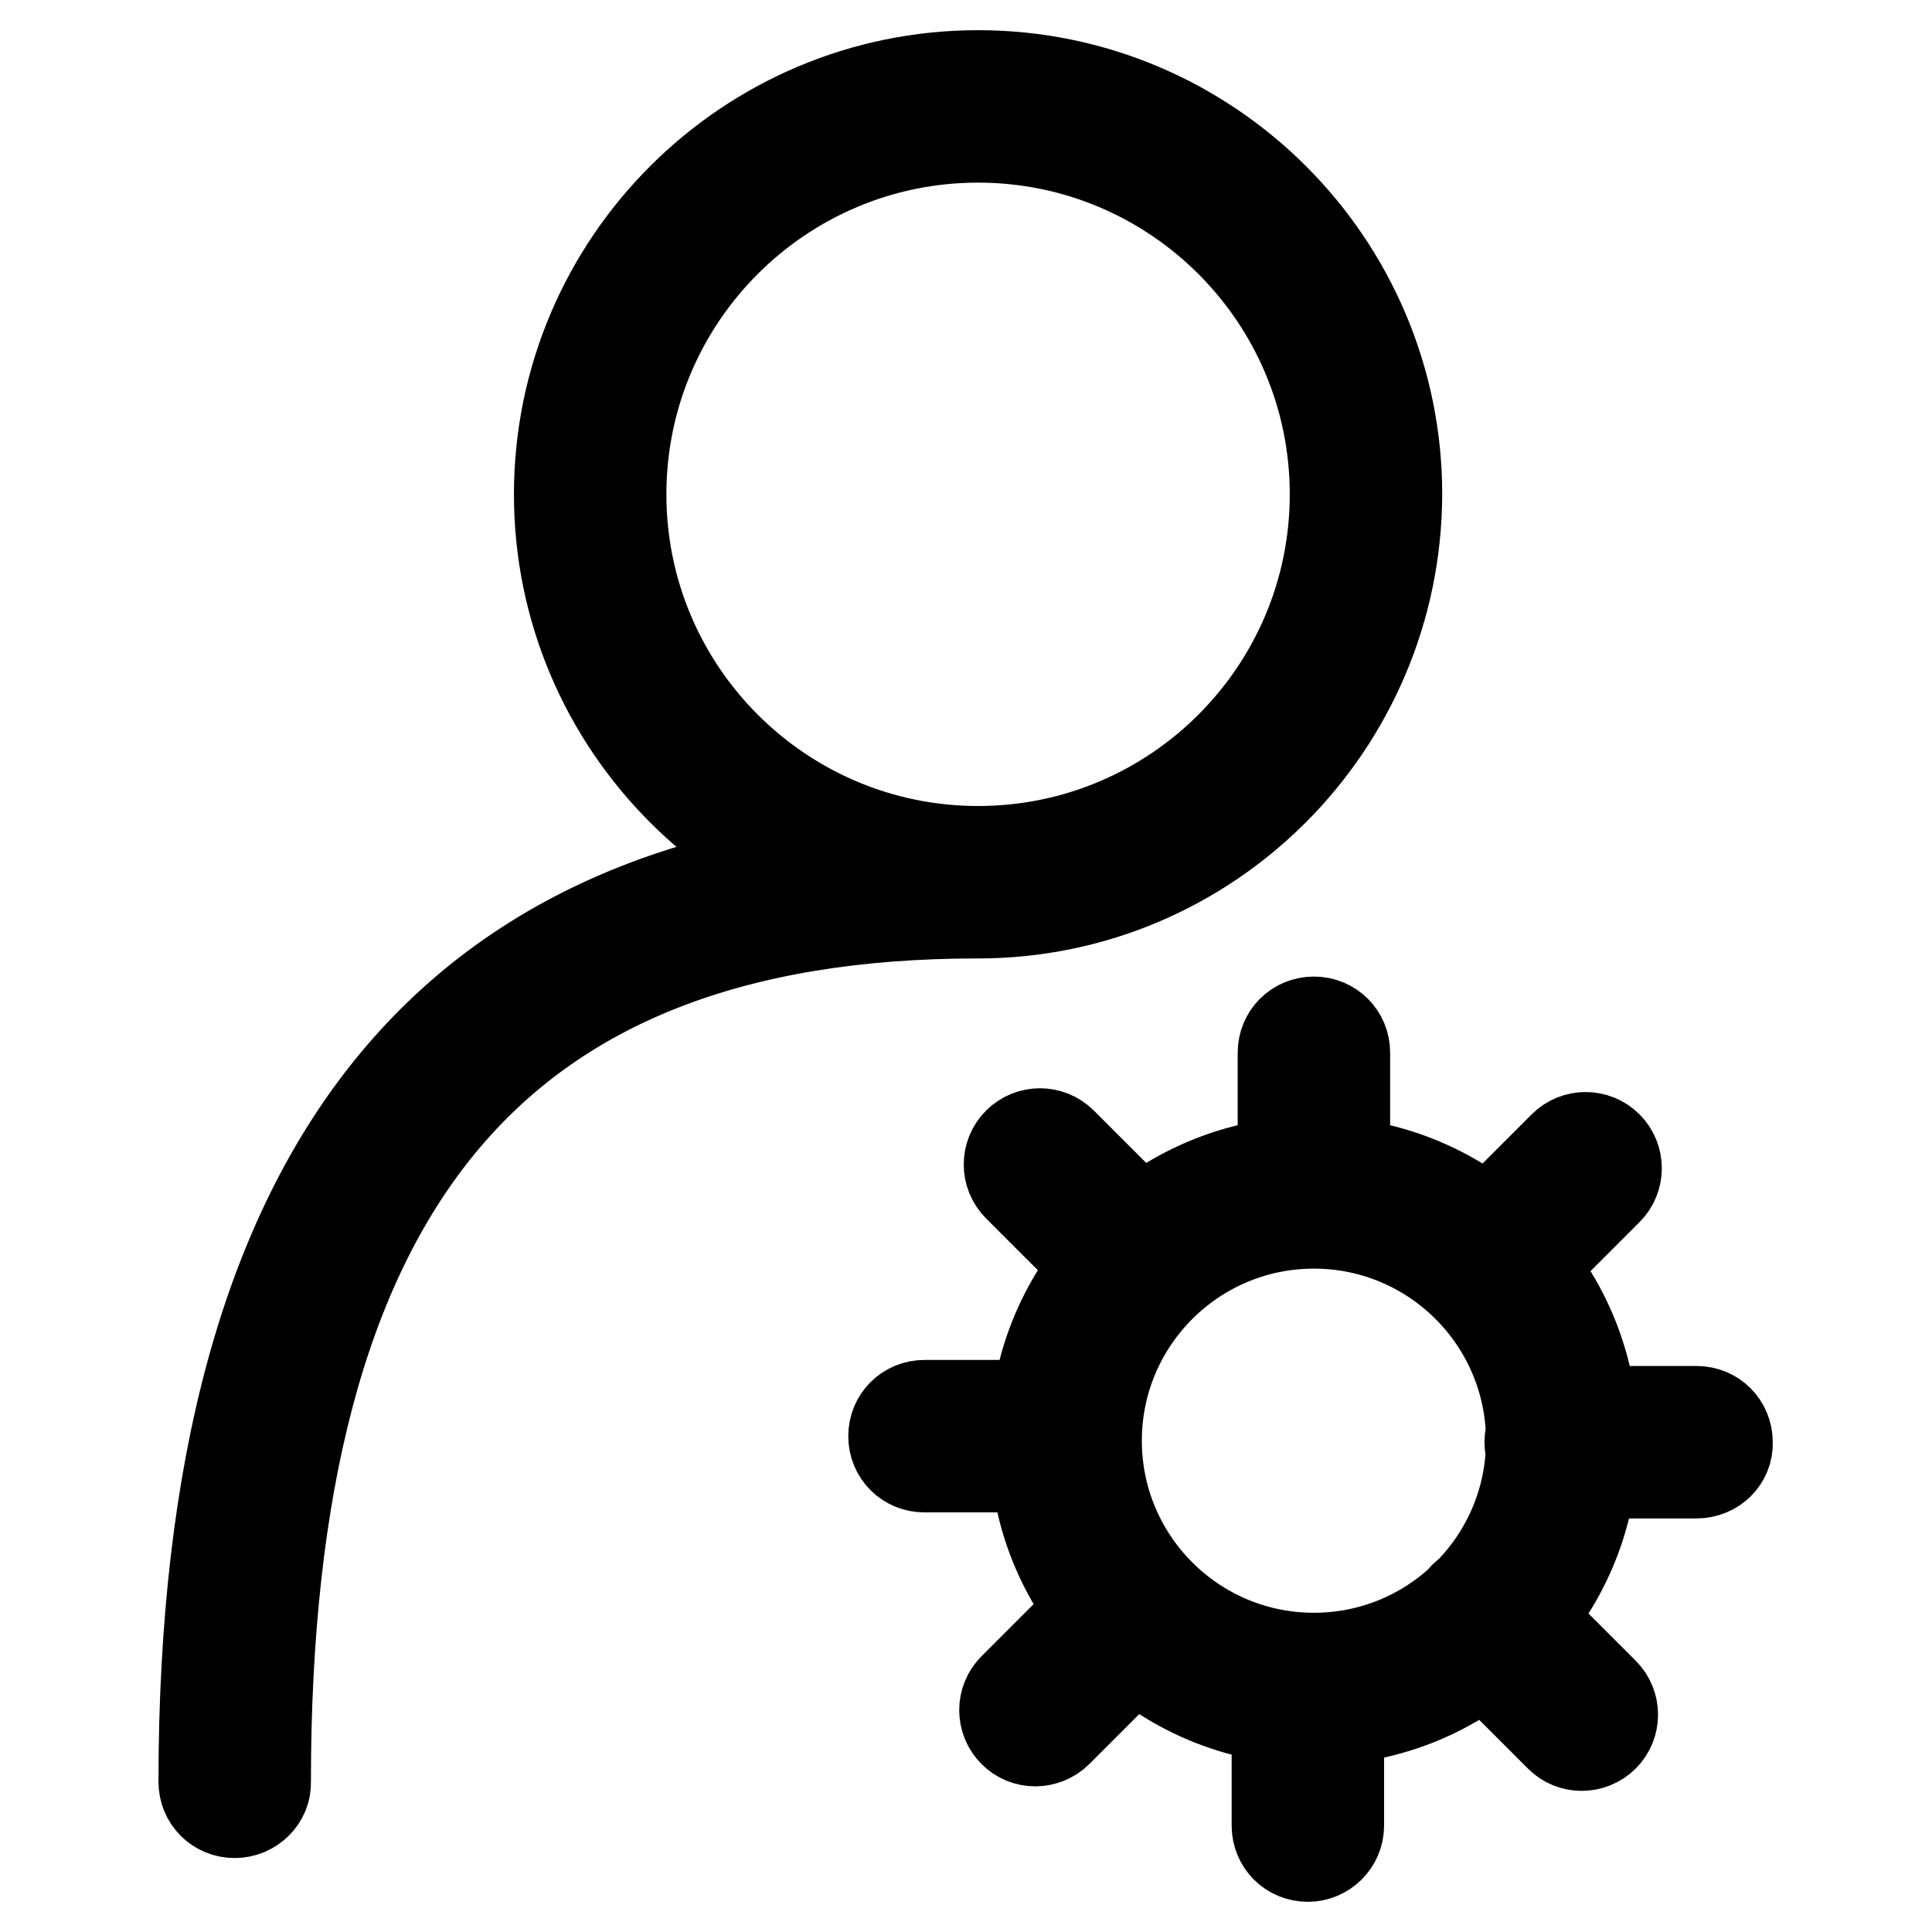 <?xml version="1.0" encoding="utf-8"?>
<!-- Svg Vector Icons : http://www.onlinewebfonts.com/icon -->
<!DOCTYPE svg PUBLIC "-//W3C//DTD SVG 1.1//EN" "http://www.w3.org/Graphics/SVG/1.1/DTD/svg11.dtd">
<svg version="1.1" xmlns="http://www.w3.org/2000/svg" xmlns:xlink="http://www.w3.org/1999/xlink" x="0px" y="0px" viewBox="0 0 256 256" enable-background="new 0 0 256 256" xml:space="preserve">
<g> <path stroke-width="12" fill-opacity="0" stroke="#000000"  d="M129.6,121C99,121,74.1,96.1,74.1,65.5C74.1,34.9,99,10,129.6,10c30.6,0,55.5,24.9,55.5,55.5 C185,96.1,160.2,121,129.6,121z M129.6,18.2c-26.1,0-47.3,21.2-47.3,47.3c0,26.1,21.2,47.3,47.3,47.3c26.1,0,47.3-21.2,47.3-47.3 C176.9,39.4,155.7,18.2,129.6,18.2z M31.1,240.2c-2.3,0-4.1-1.8-4.1-4.1c0-82.9,33.5-123.3,102.5-123.3c2.3,0,4.1,1.8,4.1,4.1 c0,2.3-1.8,4.1-4.1,4.1c-64.3,0-94.3,36.6-94.3,115.1C35.3,238.3,33.4,240.2,31.1,240.2L31.1,240.2z M174.1,227.9 c-20.4,0-37-16.6-37-37c0-20.4,16.6-37,37-37s37,16.6,37,37C211.1,211.3,194.5,227.9,174.1,227.9z M174.1,162.1 c-15.9,0-28.8,12.9-28.8,28.8c0,15.9,12.9,28.8,28.8,28.8c15.9,0,28.8-12.9,28.8-28.8C202.9,175,190,162.1,174.1,162.1z  M174.1,161.6c-2.3,0-4.1-1.8-4.1-4.1v-18c0-2.3,1.8-4.1,4.1-4.1c2.3,0,4.1,1.8,4.1,4.1v18C178.2,159.8,176.4,161.6,174.1,161.6z  M150.5,171.1c-1.1,0-2.1-0.4-2.9-1.2l-12.7-12.7c-1.6-1.6-1.6-4.2,0-5.8s4.2-1.6,5.8,0l12.7,12.7c1.6,1.6,1.6,4.2,0,5.8 C152.6,170.7,151.5,171.1,150.5,171.1z M140.5,194.4h-18c-2.3,0-4.1-1.8-4.1-4.1c0-2.3,1.8-4.1,4.1-4.1h18c2.3,0,4.1,1.8,4.1,4.1 C144.6,192.6,142.7,194.4,140.5,194.4z M137.2,230.7c-1.1,0-2.1-0.4-2.9-1.2c-1.6-1.6-1.6-4.2,0-5.8L147,211c1.6-1.6,4.2-1.6,5.8,0 c1.6,1.6,1.6,4.2,0,5.8l-12.7,12.7C139.3,230.3,138.2,230.7,137.2,230.7z M173.3,246c-2.3,0-4.1-1.8-4.1-4.1v-18 c0-2.3,1.8-4.1,4.1-4.1s4.1,1.8,4.1,4.1v18C177.4,244.2,175.5,246,173.3,246z M209.6,231.3c-1.1,0-2.1-0.4-2.9-1.2L194,217.4 c-1.6-1.6-1.6-4.2,0-5.8s4.2-1.6,5.8,0l12.7,12.7c1.6,1.6,1.6,4.2,0,5.8C211.7,230.9,210.6,231.3,209.6,231.3z M224.8,195.2h-18 c-2.3,0-4.1-1.8-4.1-4.1c0-2.3,1.8-4.1,4.1-4.1h18c2.3,0,4.1,1.8,4.1,4.1C229,193.4,227.1,195.2,224.8,195.2z M197.4,171.6 c-1.1,0-2.1-0.4-2.9-1.2c-1.6-1.6-1.6-4.2,0-5.8l12.7-12.7c1.6-1.6,4.2-1.6,5.8,0c1.6,1.6,1.6,4.2,0,5.8l-12.7,12.7 C199.5,171.3,198.5,171.6,197.4,171.6z"/></g>
</svg>
